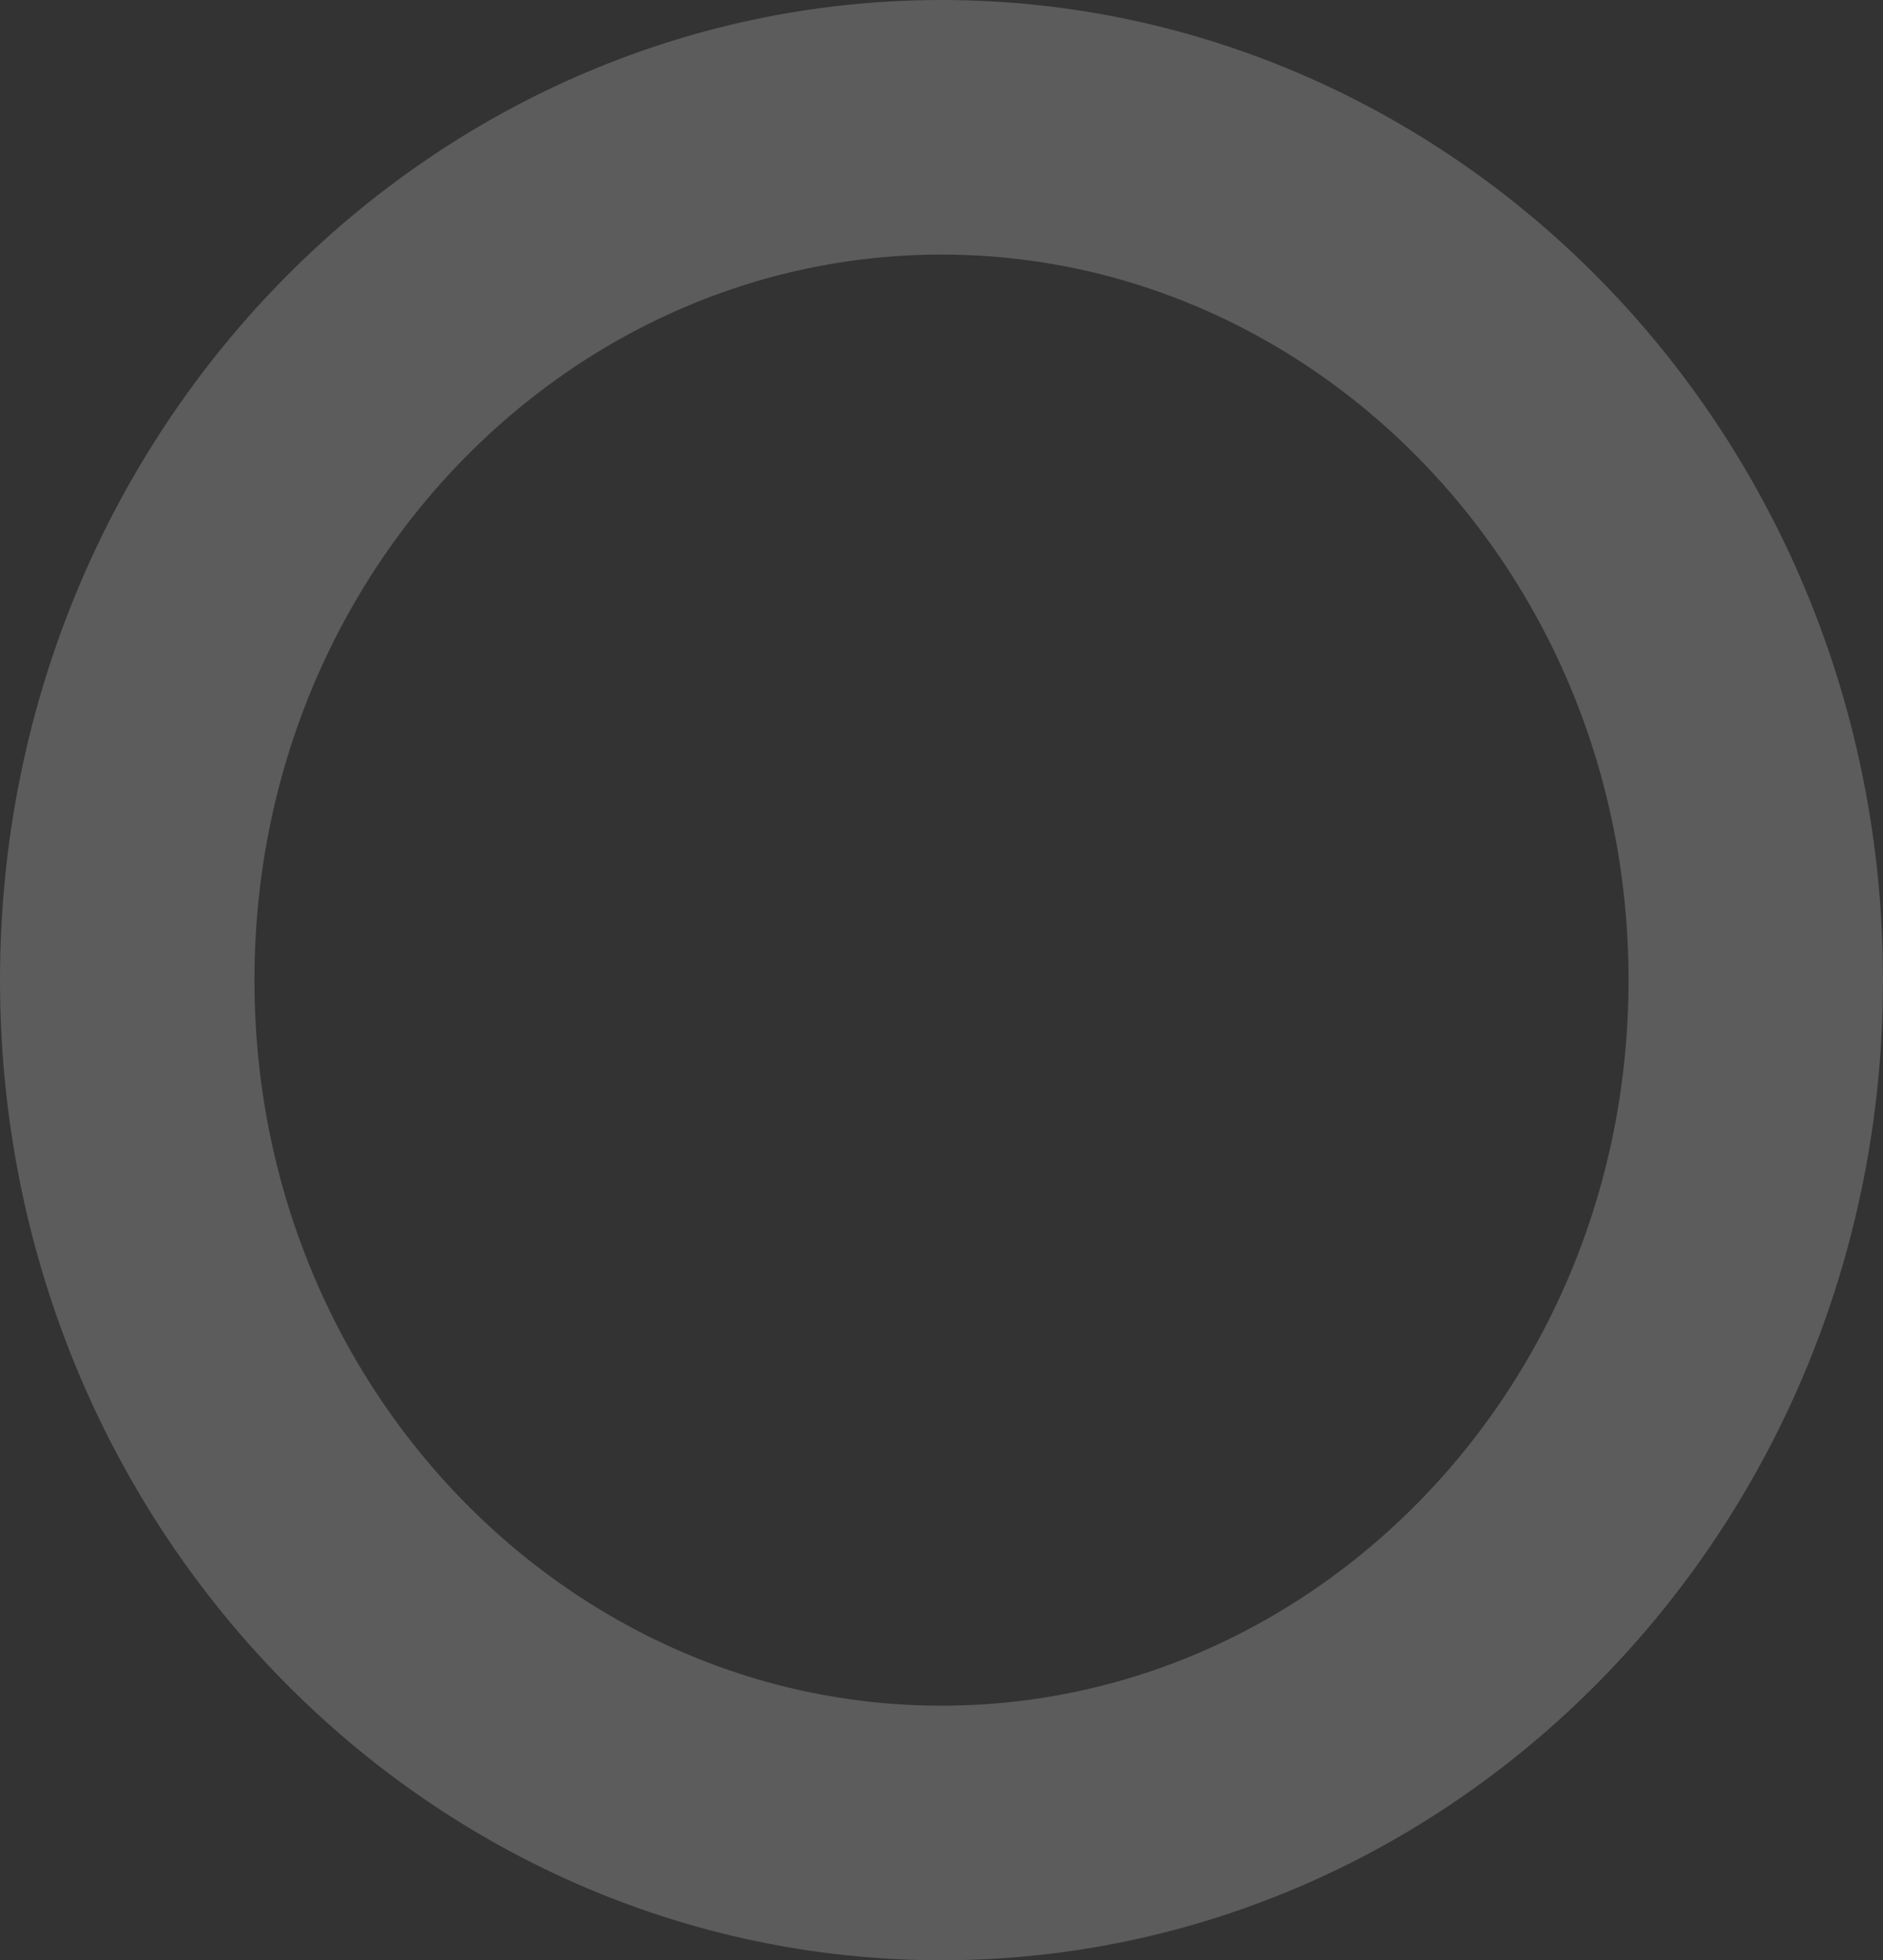 <svg width="148" height="154" viewBox="0 0 148 154" fill="none" xmlns="http://www.w3.org/2000/svg">
<rect x="0" y="0" width="148" height="154" fill="#333333" stroke="none"/>
<path opacity="0.3" d="M138 77C138 114.381 108.975 144 74 144C39.025 144 10 114.381 10 77C10 39.619 39.025 10 74 10C108.975 10 138 39.619 138 77Z" stroke="white" stroke-opacity="0.67" stroke-width="20"/>
</svg>
